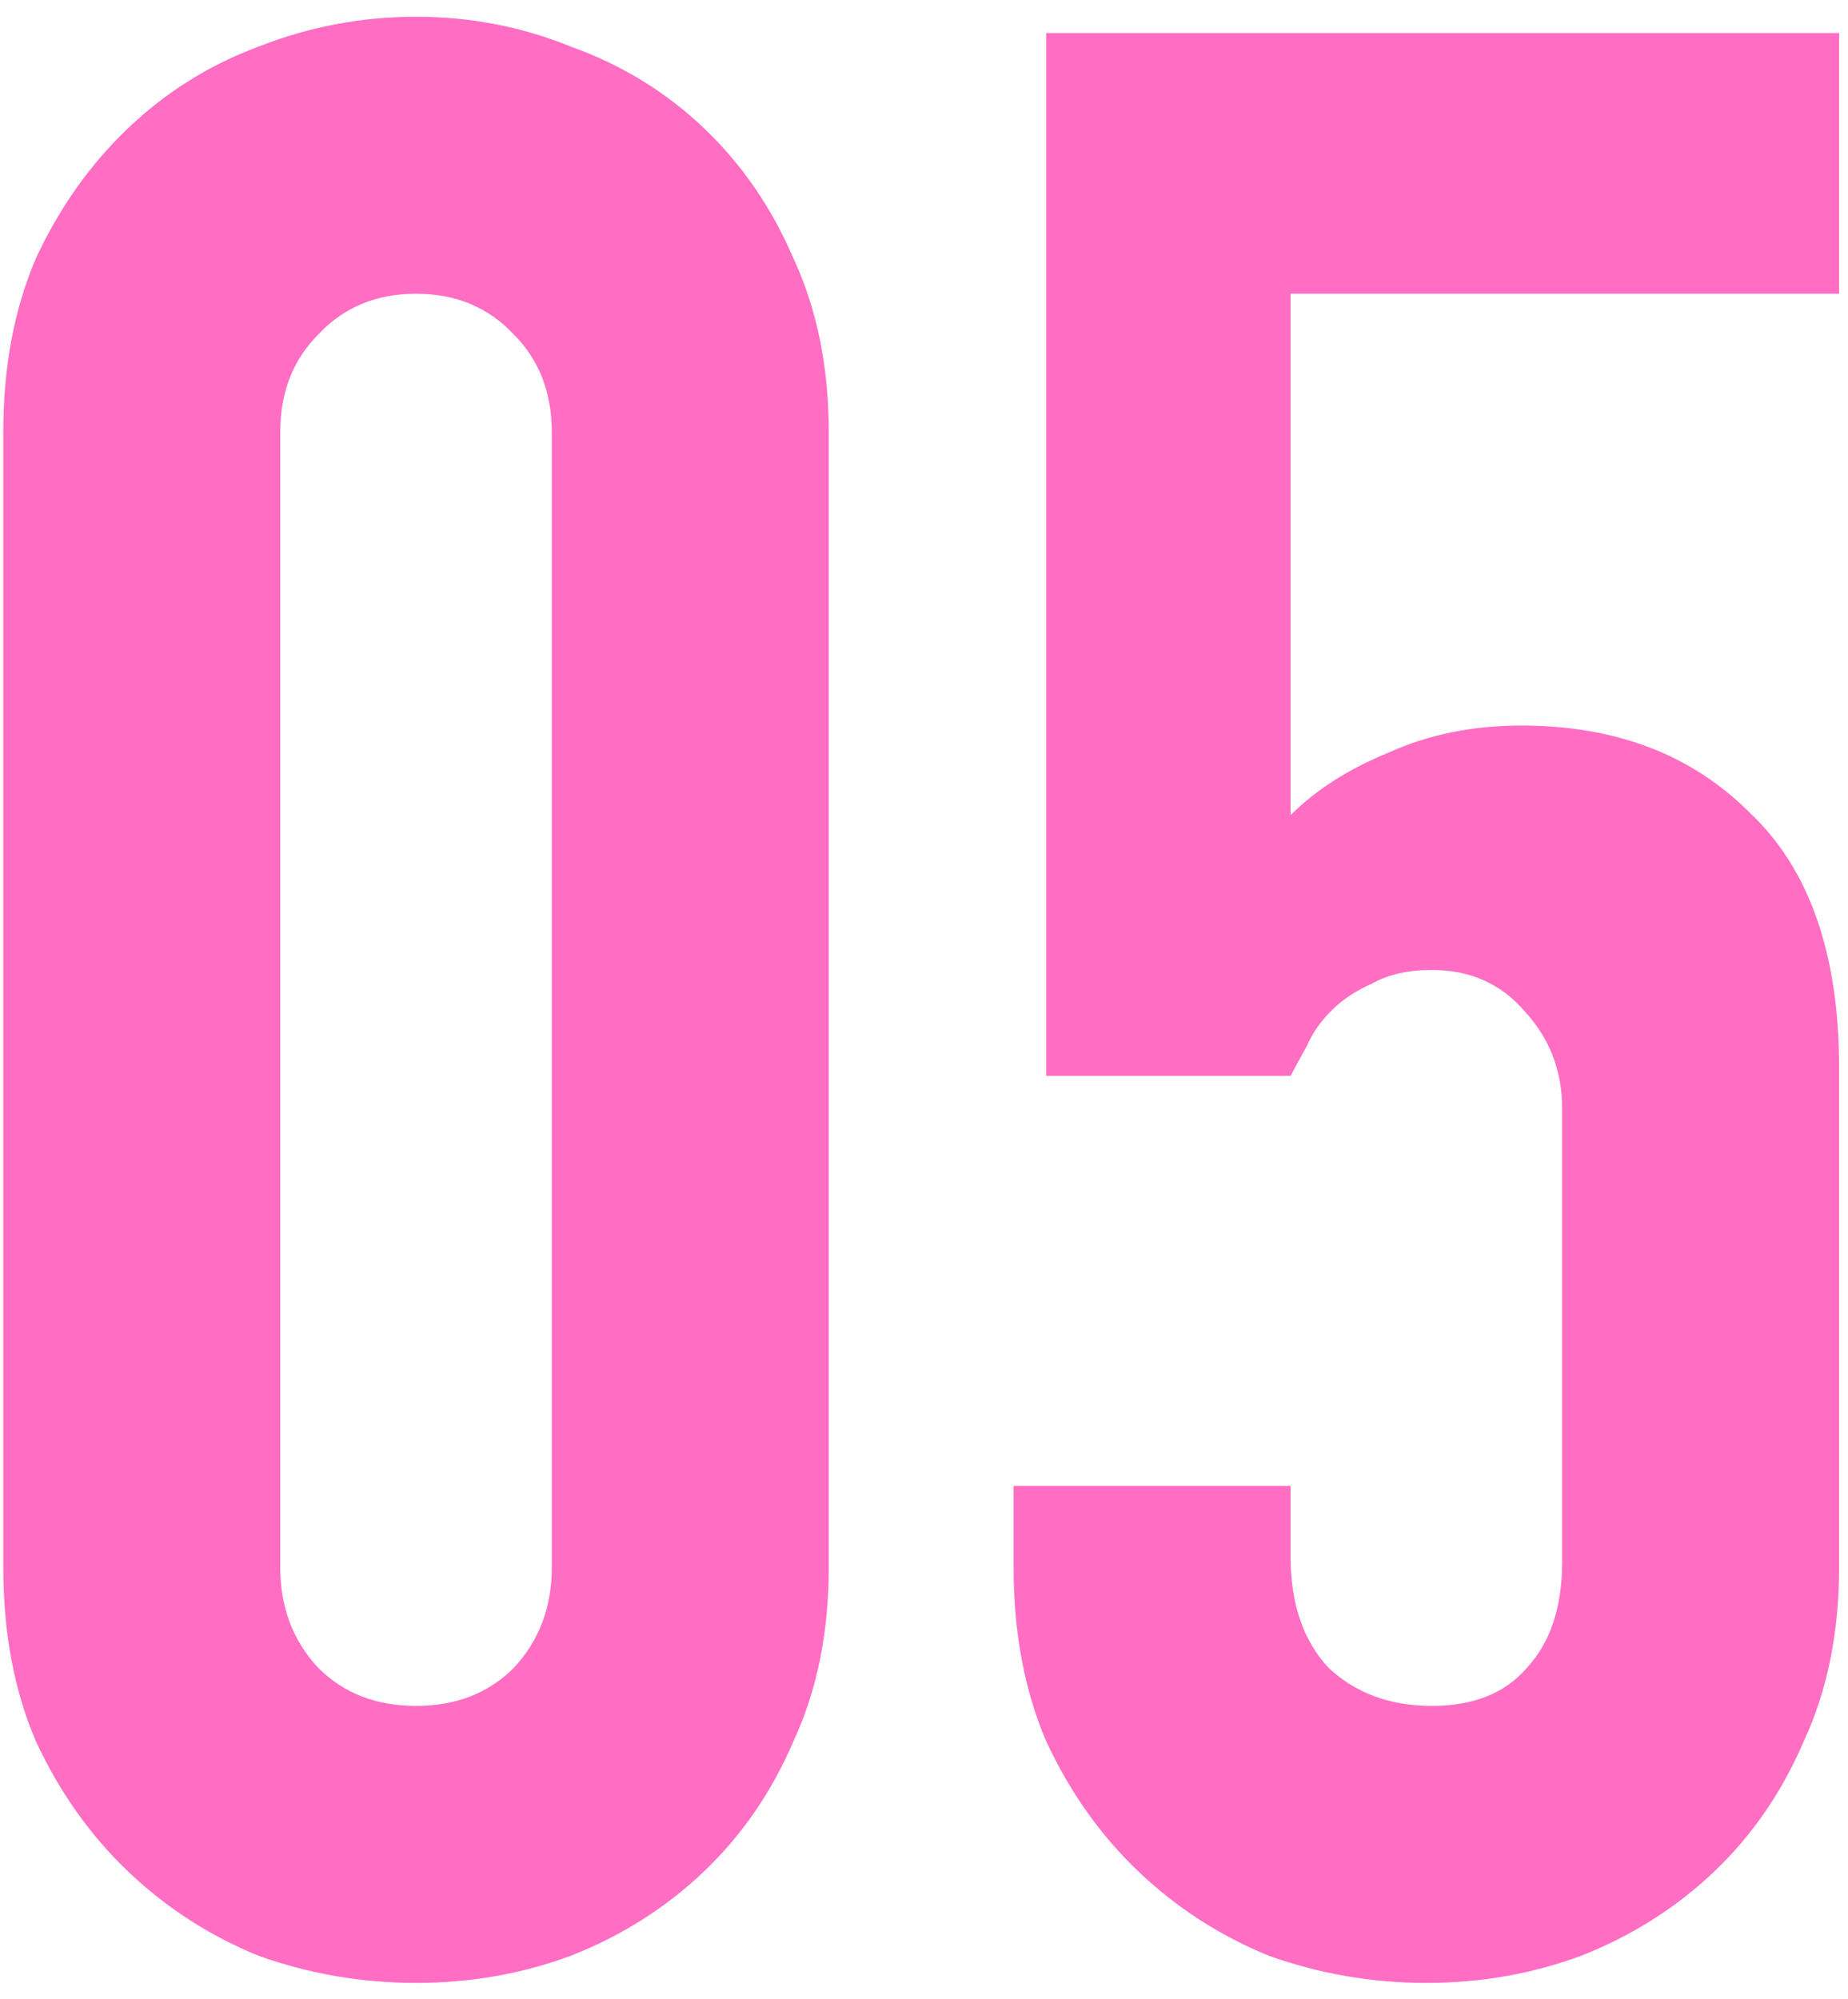 <?xml version="1.0" encoding="UTF-8"?> <svg xmlns="http://www.w3.org/2000/svg" width="49" height="53" viewBox="0 0 49 53" fill="none"><path d="M0.087 11.46C0.087 9.732 0.375 8.196 0.951 6.852C1.575 5.508 2.391 4.356 3.399 3.396C4.407 2.436 5.559 1.716 6.855 1.236C8.199 0.708 9.591 0.444 11.031 0.444C12.471 0.444 13.839 0.708 15.135 1.236C16.479 1.716 17.655 2.436 18.663 3.396C19.671 4.356 20.463 5.508 21.039 6.852C21.663 8.196 21.975 9.732 21.975 11.46V41.556C21.975 43.284 21.663 44.82 21.039 46.164C20.463 47.508 19.671 48.66 18.663 49.62C17.655 50.58 16.479 51.324 15.135 51.852C13.839 52.332 12.471 52.572 11.031 52.572C9.591 52.572 8.199 52.332 6.855 51.852C5.559 51.324 4.407 50.58 3.399 49.62C2.391 48.66 1.575 47.508 0.951 46.164C0.375 44.82 0.087 43.284 0.087 41.556V11.46ZM7.431 41.556C7.431 42.612 7.767 43.5 8.439 44.22C9.111 44.892 9.975 45.228 11.031 45.228C12.087 45.228 12.951 44.892 13.623 44.22C14.295 43.5 14.631 42.612 14.631 41.556V11.46C14.631 10.404 14.295 9.54 13.623 8.868C12.951 8.148 12.087 7.788 11.031 7.788C9.975 7.788 9.111 8.148 8.439 8.868C7.767 9.54 7.431 10.404 7.431 11.46V41.556ZM48.764 0.876V7.788H34.22V21.612C34.892 20.94 35.756 20.388 36.812 19.956C37.868 19.476 39.044 19.236 40.34 19.236C42.836 19.236 44.852 20.004 46.388 21.54C47.972 23.028 48.764 25.284 48.764 28.308V41.556C48.764 43.284 48.452 44.82 47.828 46.164C47.252 47.508 46.46 48.66 45.452 49.62C44.444 50.58 43.268 51.324 41.924 51.852C40.628 52.332 39.26 52.572 37.82 52.572C36.38 52.572 34.988 52.332 33.644 51.852C32.348 51.324 31.196 50.58 30.188 49.62C29.18 48.66 28.364 47.508 27.74 46.164C27.164 44.82 26.876 43.284 26.876 41.556V39.396H34.22V41.268C34.22 42.516 34.556 43.5 35.228 44.22C35.948 44.892 36.86 45.228 37.964 45.228C39.068 45.228 39.908 44.892 40.484 44.22C41.108 43.548 41.42 42.612 41.42 41.412V29.388C41.42 28.38 41.084 27.516 40.412 26.796C39.788 26.076 38.972 25.716 37.964 25.716C37.34 25.716 36.812 25.836 36.38 26.076C35.948 26.268 35.588 26.508 35.3 26.796C35.012 27.084 34.796 27.396 34.652 27.732C34.412 28.164 34.268 28.428 34.22 28.524H27.74V0.876H48.764Z" fill="#FF6EC3"></path></svg> 
